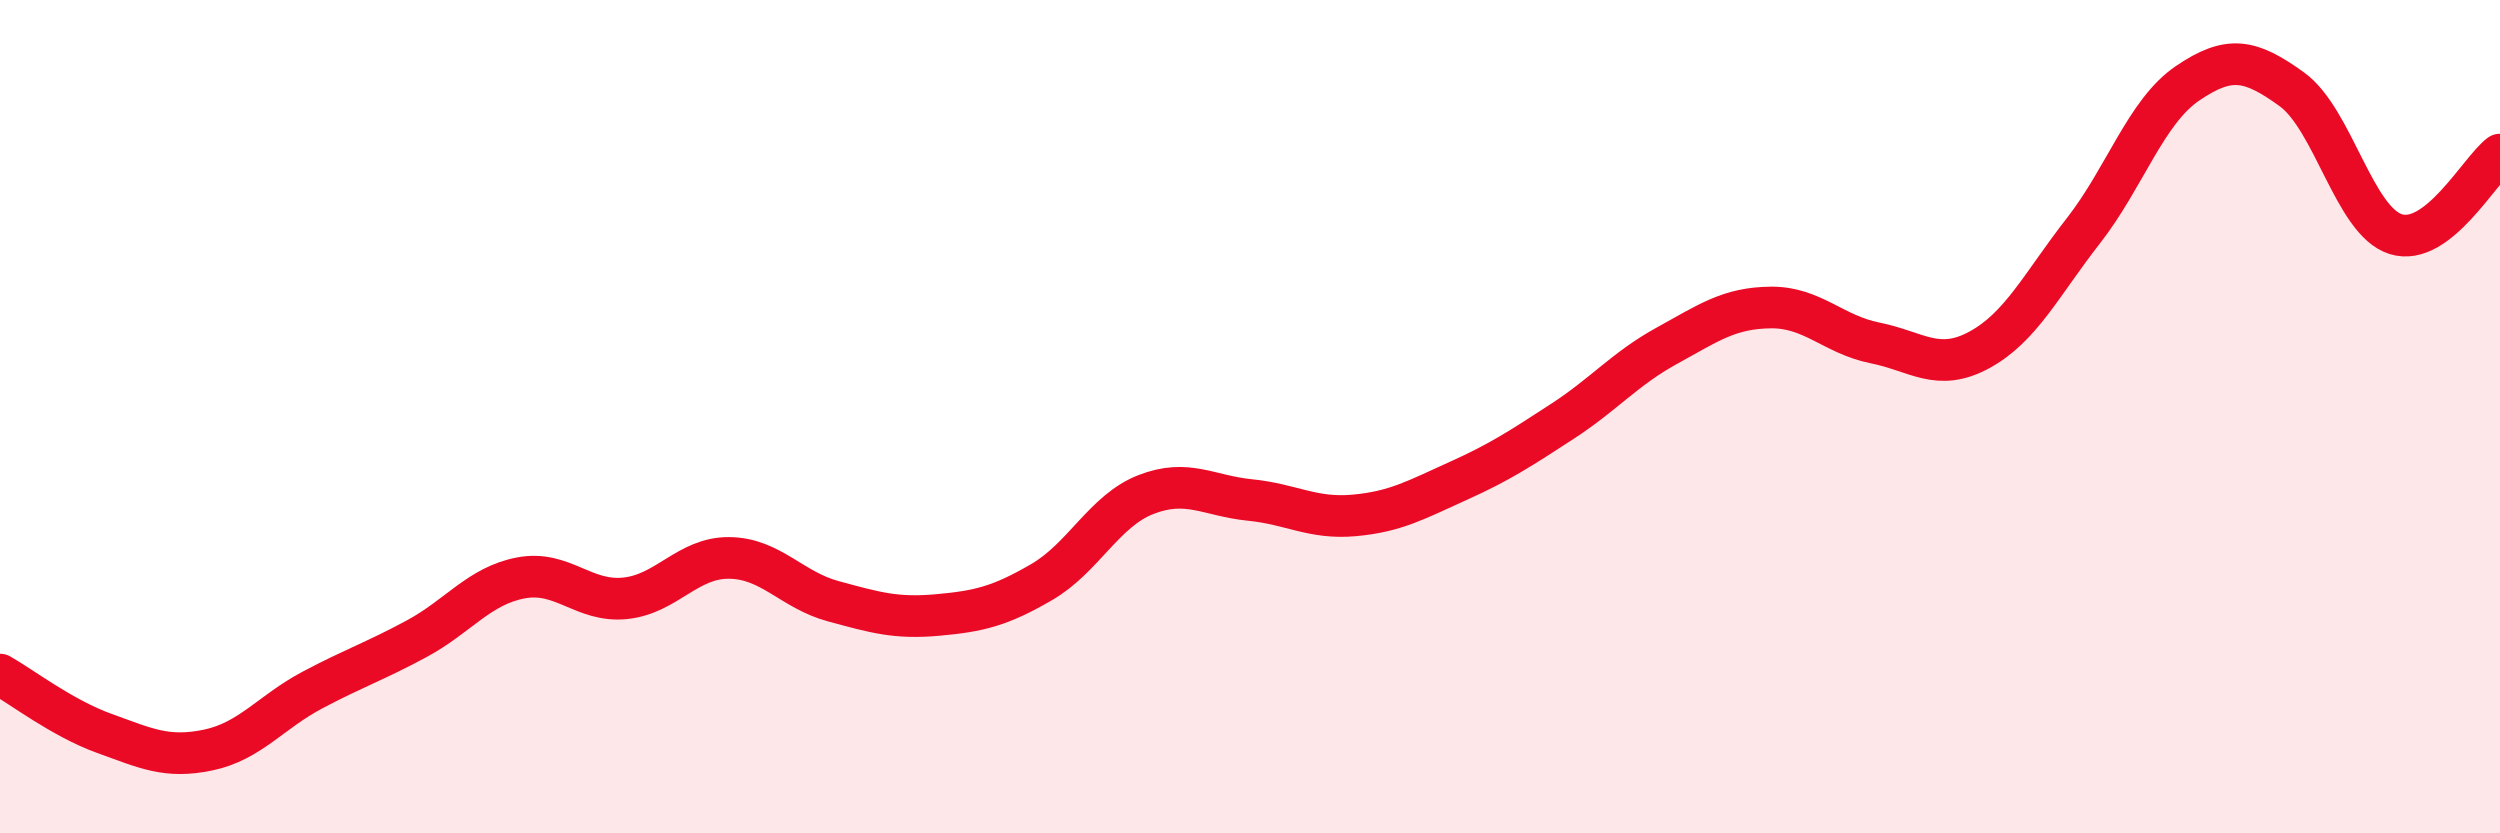 
    <svg width="60" height="20" viewBox="0 0 60 20" xmlns="http://www.w3.org/2000/svg">
      <path
        d="M 0,16.19 C 0.5,16.47 1.5,17.24 2.5,17.6 C 3.5,17.96 4,18.21 5,18 C 6,17.79 6.5,17.09 7.5,16.56 C 8.5,16.03 9,15.87 10,15.33 C 11,14.79 11.5,14.06 12.5,13.87 C 13.5,13.68 14,14.46 15,14.36 C 16,14.26 16.5,13.38 17.5,13.39 C 18.5,13.4 19,14.16 20,14.43 C 21,14.7 21.5,14.85 22.5,14.76 C 23.5,14.67 24,14.55 25,13.97 C 26,13.39 26.5,12.26 27.5,11.87 C 28.5,11.48 29,11.9 30,12 C 31,12.1 31.5,12.46 32.5,12.37 C 33.5,12.28 34,11.99 35,11.54 C 36,11.09 36.5,10.76 37.5,10.11 C 38.5,9.46 39,8.85 40,8.3 C 41,7.75 41.5,7.39 42.5,7.38 C 43.5,7.37 44,8.03 45,8.23 C 46,8.43 46.5,8.94 47.5,8.4 C 48.5,7.86 49,6.82 50,5.54 C 51,4.26 51.5,2.68 52.5,2 C 53.5,1.32 54,1.42 55,2.14 C 56,2.86 56.5,5.31 57.5,5.62 C 58.5,5.93 59.5,4.09 60,3.71L60 20L0 20Z"
        fill="#EB0A25"
        opacity="0.1"
        stroke-linecap="round"
        stroke-linejoin="round"
      />
      <path
        d="M 0,16.19 C 0.5,16.47 1.5,17.24 2.5,17.6 C 3.5,17.96 4,18.21 5,18 C 6,17.79 6.5,17.09 7.5,16.56 C 8.5,16.03 9,15.87 10,15.33 C 11,14.79 11.5,14.06 12.5,13.87 C 13.5,13.68 14,14.46 15,14.36 C 16,14.26 16.5,13.38 17.5,13.39 C 18.5,13.4 19,14.16 20,14.43 C 21,14.7 21.5,14.85 22.5,14.76 C 23.5,14.67 24,14.55 25,13.97 C 26,13.39 26.5,12.26 27.5,11.87 C 28.5,11.48 29,11.9 30,12 C 31,12.1 31.5,12.46 32.5,12.37 C 33.5,12.28 34,11.99 35,11.54 C 36,11.09 36.5,10.76 37.5,10.11 C 38.5,9.46 39,8.85 40,8.3 C 41,7.75 41.5,7.39 42.5,7.38 C 43.5,7.37 44,8.03 45,8.23 C 46,8.43 46.5,8.94 47.5,8.4 C 48.5,7.86 49,6.82 50,5.54 C 51,4.26 51.5,2.68 52.5,2 C 53.5,1.32 54,1.42 55,2.14 C 56,2.86 56.5,5.31 57.5,5.62 C 58.5,5.93 59.5,4.09 60,3.71"
        stroke="#EB0A25"
        stroke-width="1"
        fill="none"
        stroke-linecap="round"
        stroke-linejoin="round"
      />
    </svg>
  